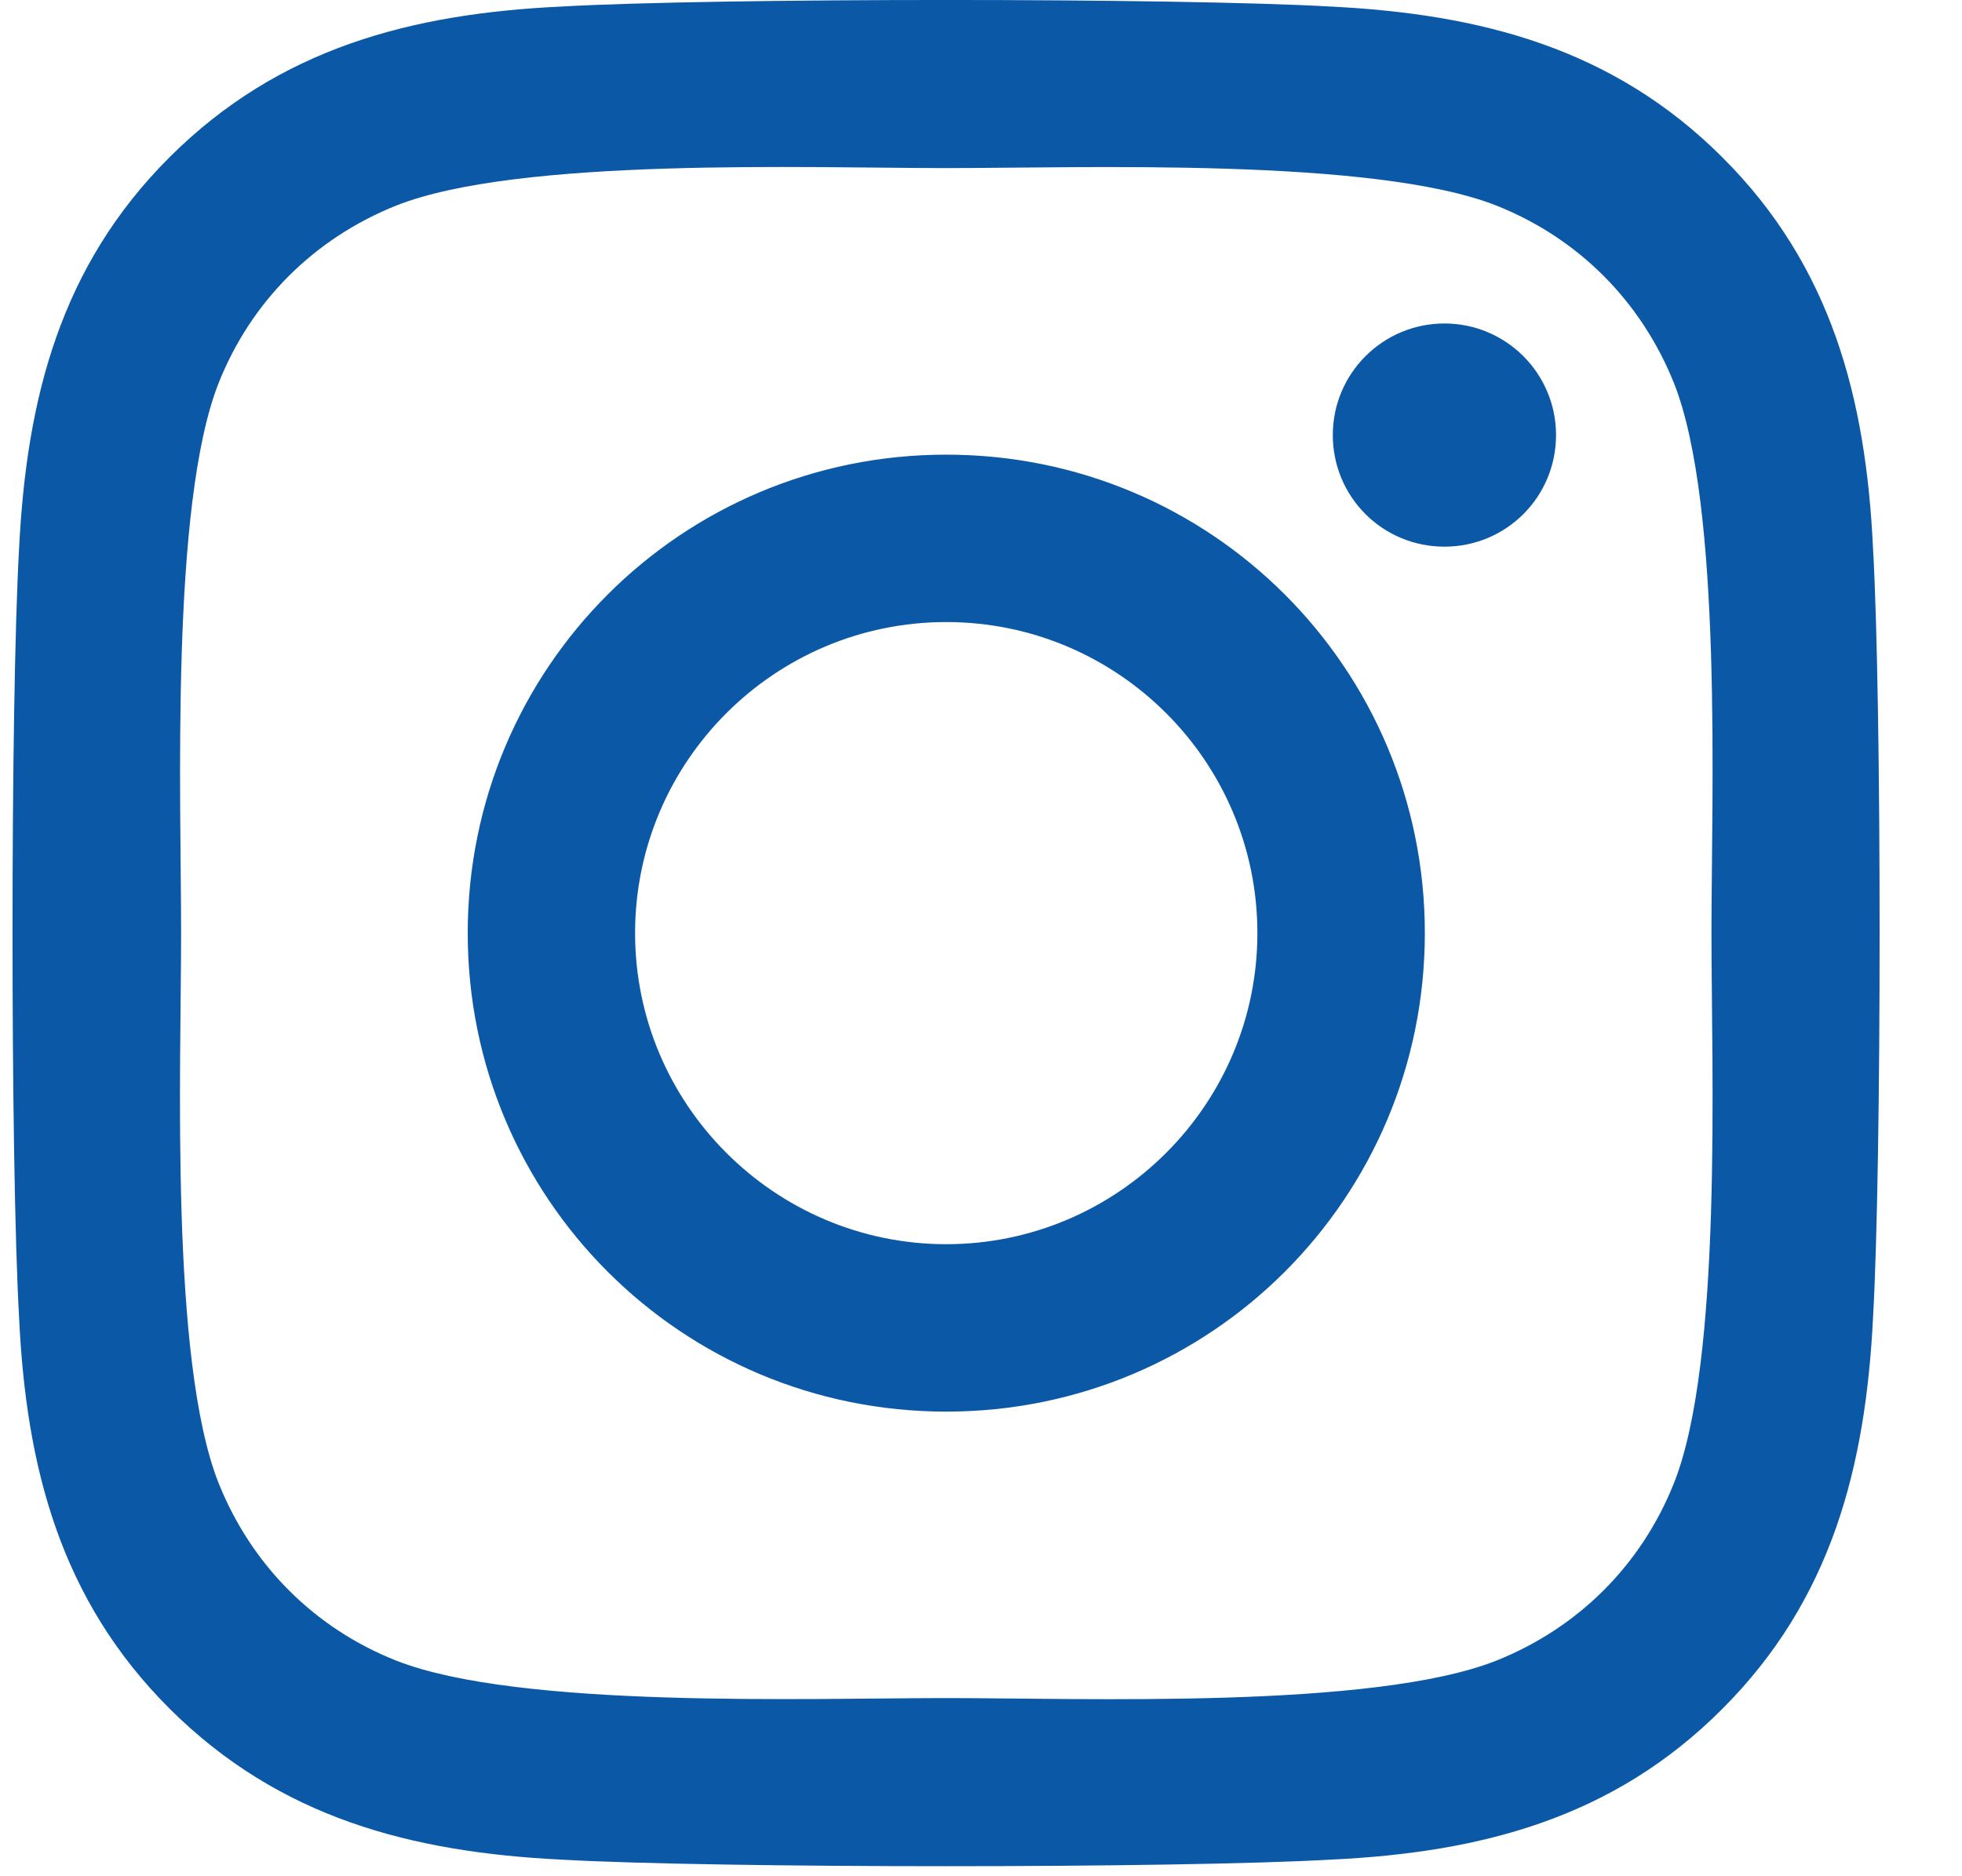 <svg width="23" height="22" viewBox="0 0 23 22" fill="none" xmlns="http://www.w3.org/2000/svg">
<path d="M11.093 5.331C7.987 5.331 5.483 7.836 5.483 10.941C5.483 14.047 7.987 16.552 11.093 16.552C14.198 16.552 16.703 14.047 16.703 10.941C16.703 7.836 14.198 5.331 11.093 5.331ZM11.093 14.589C9.086 14.589 7.445 12.953 7.445 10.941C7.445 8.929 9.081 7.294 11.093 7.294C13.105 7.294 14.74 8.929 14.74 10.941C14.74 12.953 13.1 14.589 11.093 14.589ZM18.241 5.101C18.241 5.829 17.655 6.41 16.933 6.41C16.205 6.41 15.624 5.824 15.624 5.101C15.624 4.379 16.21 3.793 16.933 3.793C17.655 3.793 18.241 4.379 18.241 5.101ZM21.957 6.429C21.874 4.677 21.474 3.124 20.19 1.844C18.91 0.565 17.358 0.165 15.605 0.077C13.798 -0.026 8.383 -0.026 6.576 0.077C4.828 0.16 3.276 0.56 1.991 1.84C0.707 3.119 0.312 4.672 0.224 6.425C0.121 8.231 0.121 13.646 0.224 15.453C0.307 17.206 0.707 18.759 1.991 20.038C3.276 21.317 4.823 21.718 6.576 21.805C8.383 21.908 13.798 21.908 15.605 21.805C17.358 21.722 18.91 21.322 20.19 20.038C21.469 18.759 21.869 17.206 21.957 15.453C22.06 13.646 22.06 8.236 21.957 6.429ZM19.623 17.391C19.242 18.348 18.505 19.086 17.543 19.471C16.103 20.043 12.685 19.911 11.093 19.911C9.501 19.911 6.078 20.038 4.643 19.471C3.686 19.091 2.948 18.353 2.563 17.391C1.991 15.951 2.123 12.533 2.123 10.941C2.123 9.349 1.996 5.927 2.563 4.491C2.943 3.534 3.681 2.797 4.643 2.411C6.083 1.84 9.501 1.971 11.093 1.971C12.685 1.971 16.108 1.844 17.543 2.411C18.5 2.792 19.237 3.529 19.623 4.491C20.195 5.931 20.063 9.349 20.063 10.941C20.063 12.533 20.195 15.956 19.623 17.391Z" fill="#0B59A6"/>
</svg>
